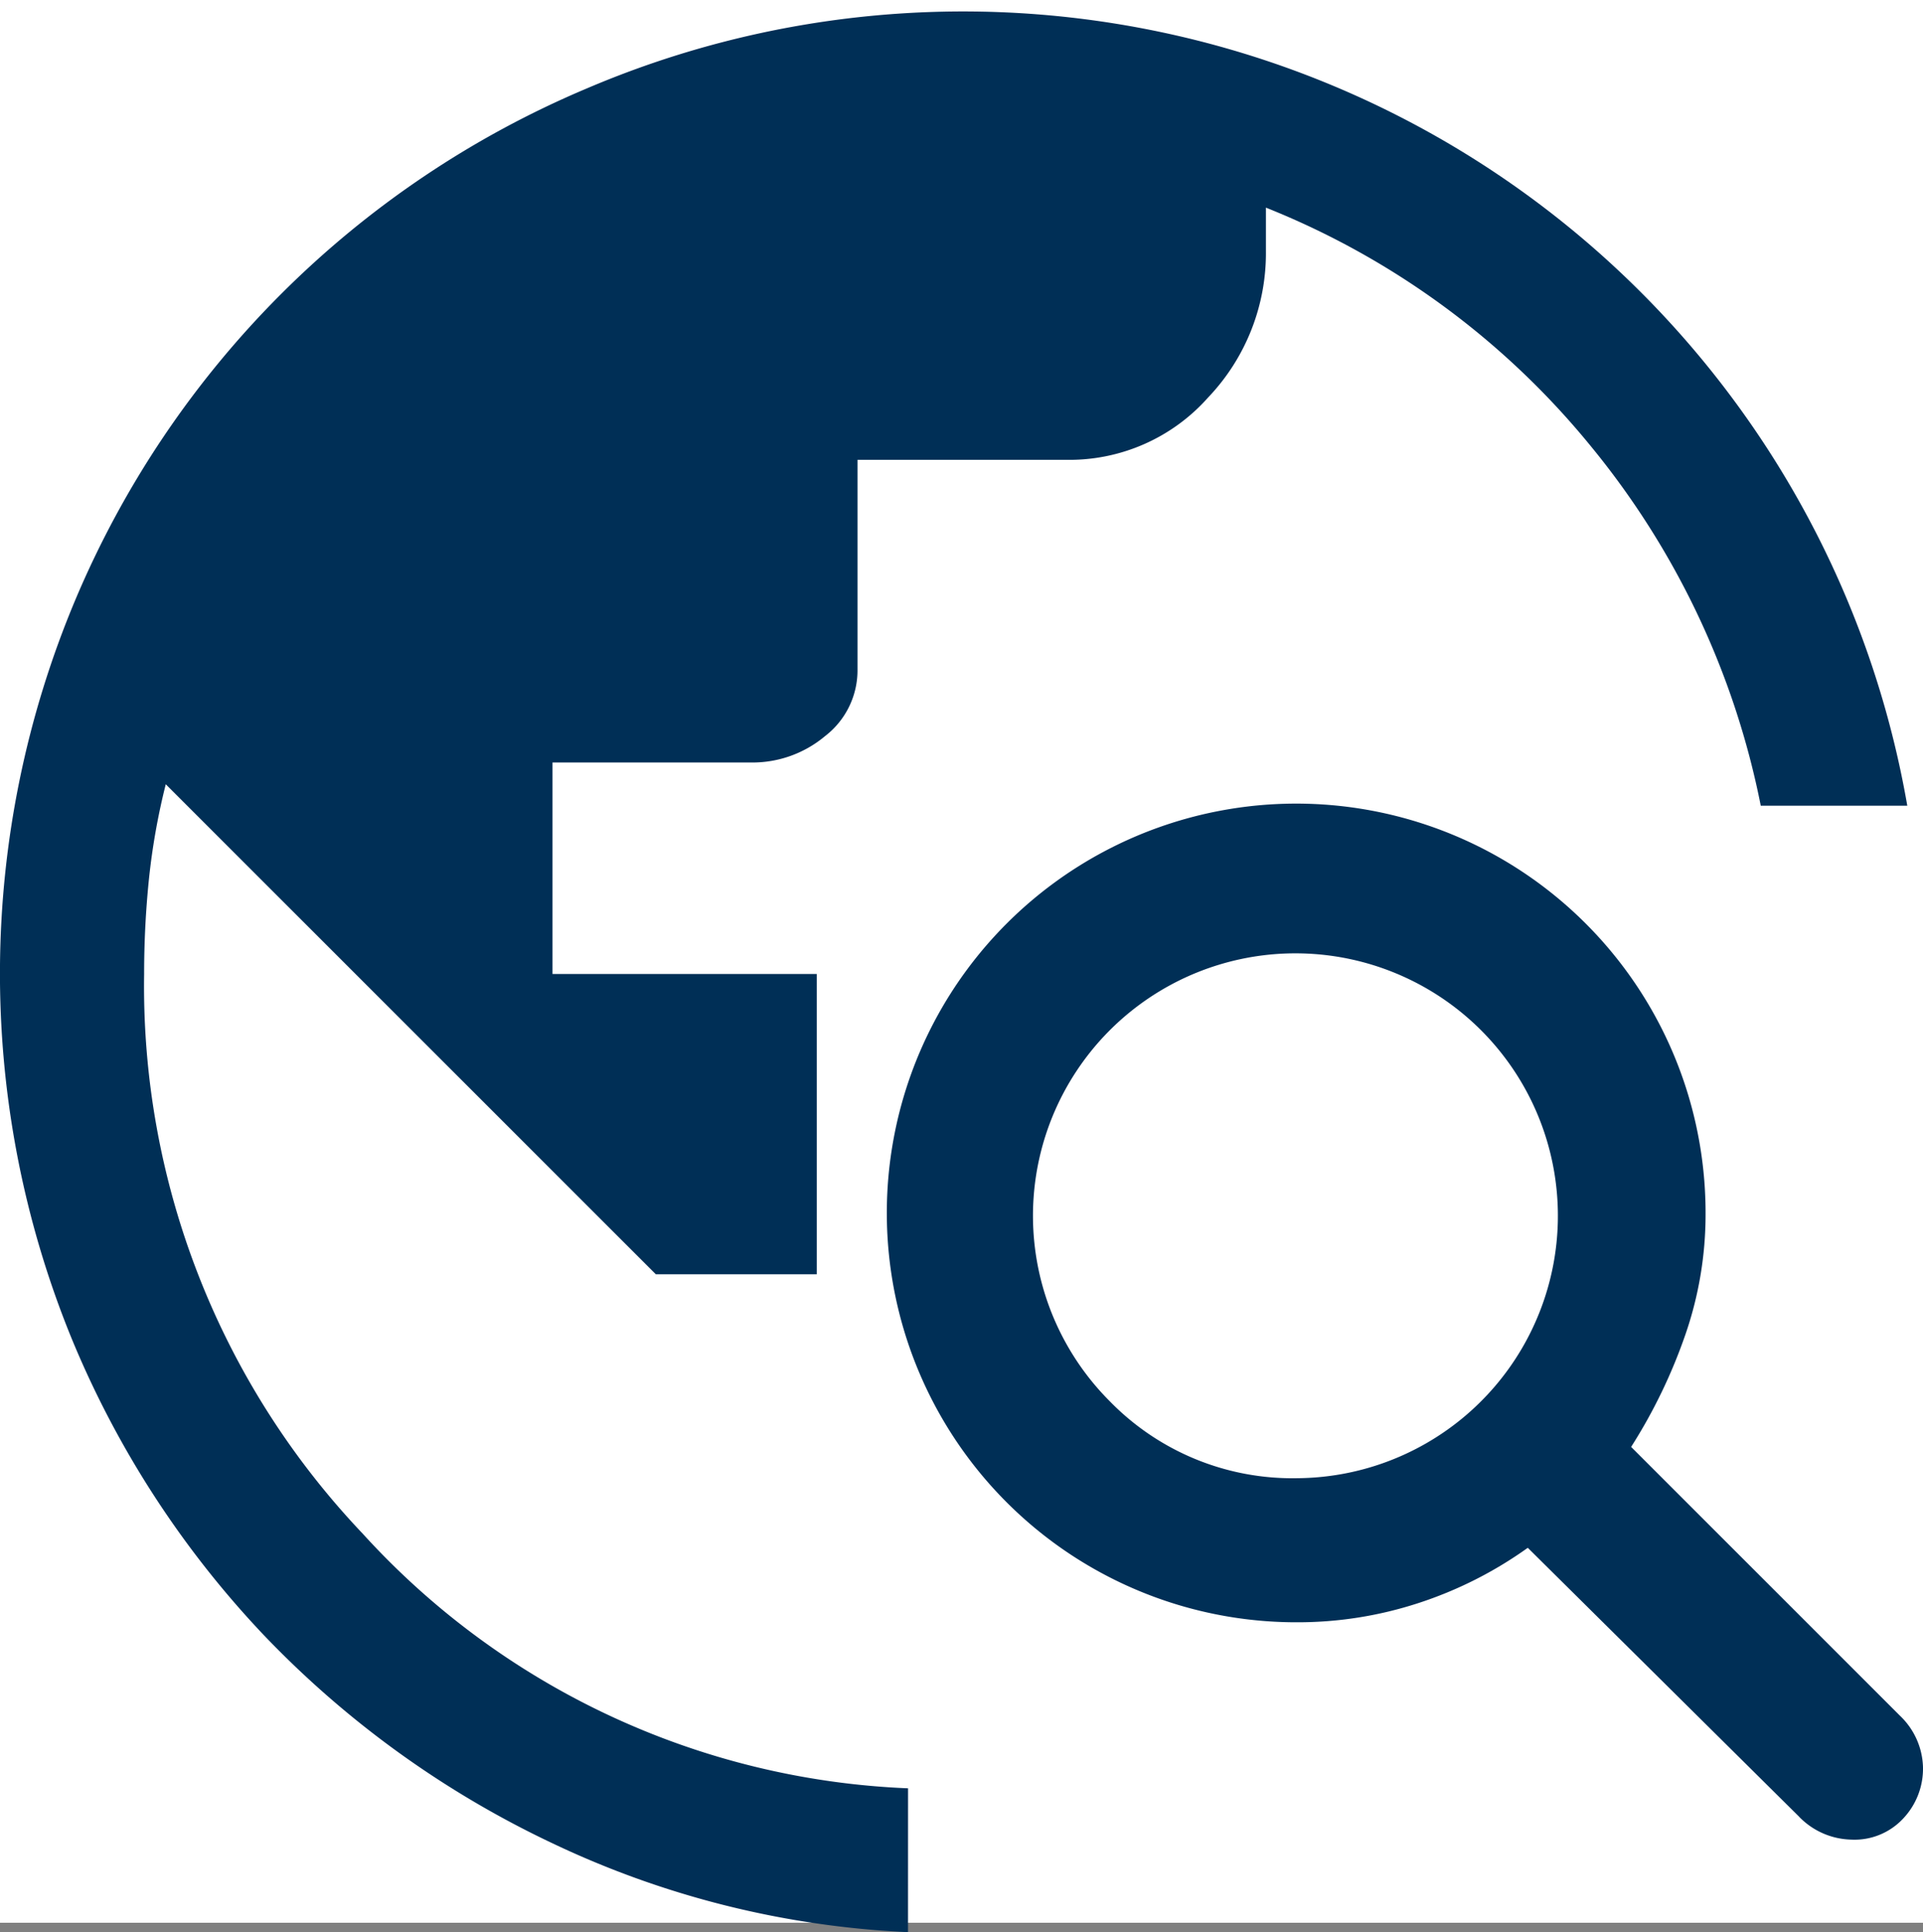 <svg xmlns="http://www.w3.org/2000/svg" width="60" height="60.293" viewBox="0 0 60 60.293">
  <rect x="0" y="0" width="60" height="60.293" fill="#808080" stroke="none"/>
  <g id="Presenza_culturale" data-name="Presenza culturale" transform="translate(6600 6681)">
    <rect id="Rectangle_662" data-name="Rectangle 662" width="60" height="60" transform="translate(-6600 -6681)" fill="#fff"/>
    <path id="Presenza_culturale-2" data-name="Presenza culturale" d="M108.331,235.886a28.824,28.824,0,0,1-11.093-2.773,30.45,30.45,0,0,1-8.994-6.483,30.147,30.147,0,0,1-6.034-9.331,30.1,30.1,0,0,1,.15-23.01,29.933,29.933,0,0,1,15.927-15.927,29.9,29.9,0,0,1,41.223,22.373h-4.572a25.471,25.471,0,0,0-5.322-11.243,25.065,25.065,0,0,0-10.118-7.42v1.349a6.523,6.523,0,0,1-1.8,4.572,5.783,5.783,0,0,1-4.422,1.949h-6.521v6.521a2.59,2.59,0,0,1-1.012,2.1,3.523,3.523,0,0,1-2.286.824H97.239v6.6h8.245v9.369h-5.022l-15.29-15.29a21.06,21.06,0,0,0-.525,2.961,29,29,0,0,0-.15,2.961,24.792,24.792,0,0,0,6.821,17.464,24.326,24.326,0,0,0,17.014,7.945Zm27.807-3.6-8.469-8.394a12.52,12.52,0,0,1-3.41,1.724,12.118,12.118,0,0,1-3.785.6,12.773,12.773,0,1,1,12.742-12.742,11.468,11.468,0,0,1-.637,3.785,16.615,16.615,0,0,1-1.686,3.485l8.394,8.394a2.3,2.3,0,0,1,.712,1.574,2.263,2.263,0,0,1-.637,1.649,2.074,2.074,0,0,1-1.611.637A2.339,2.339,0,0,1,136.138,232.288ZM120.473,221.72a8.189,8.189,0,1,0-5.846-2.4A7.955,7.955,0,0,0,120.473,221.72Z" transform="translate(-6680 -6856.593)" fill="#002f56"/>
  </g>
</svg>
